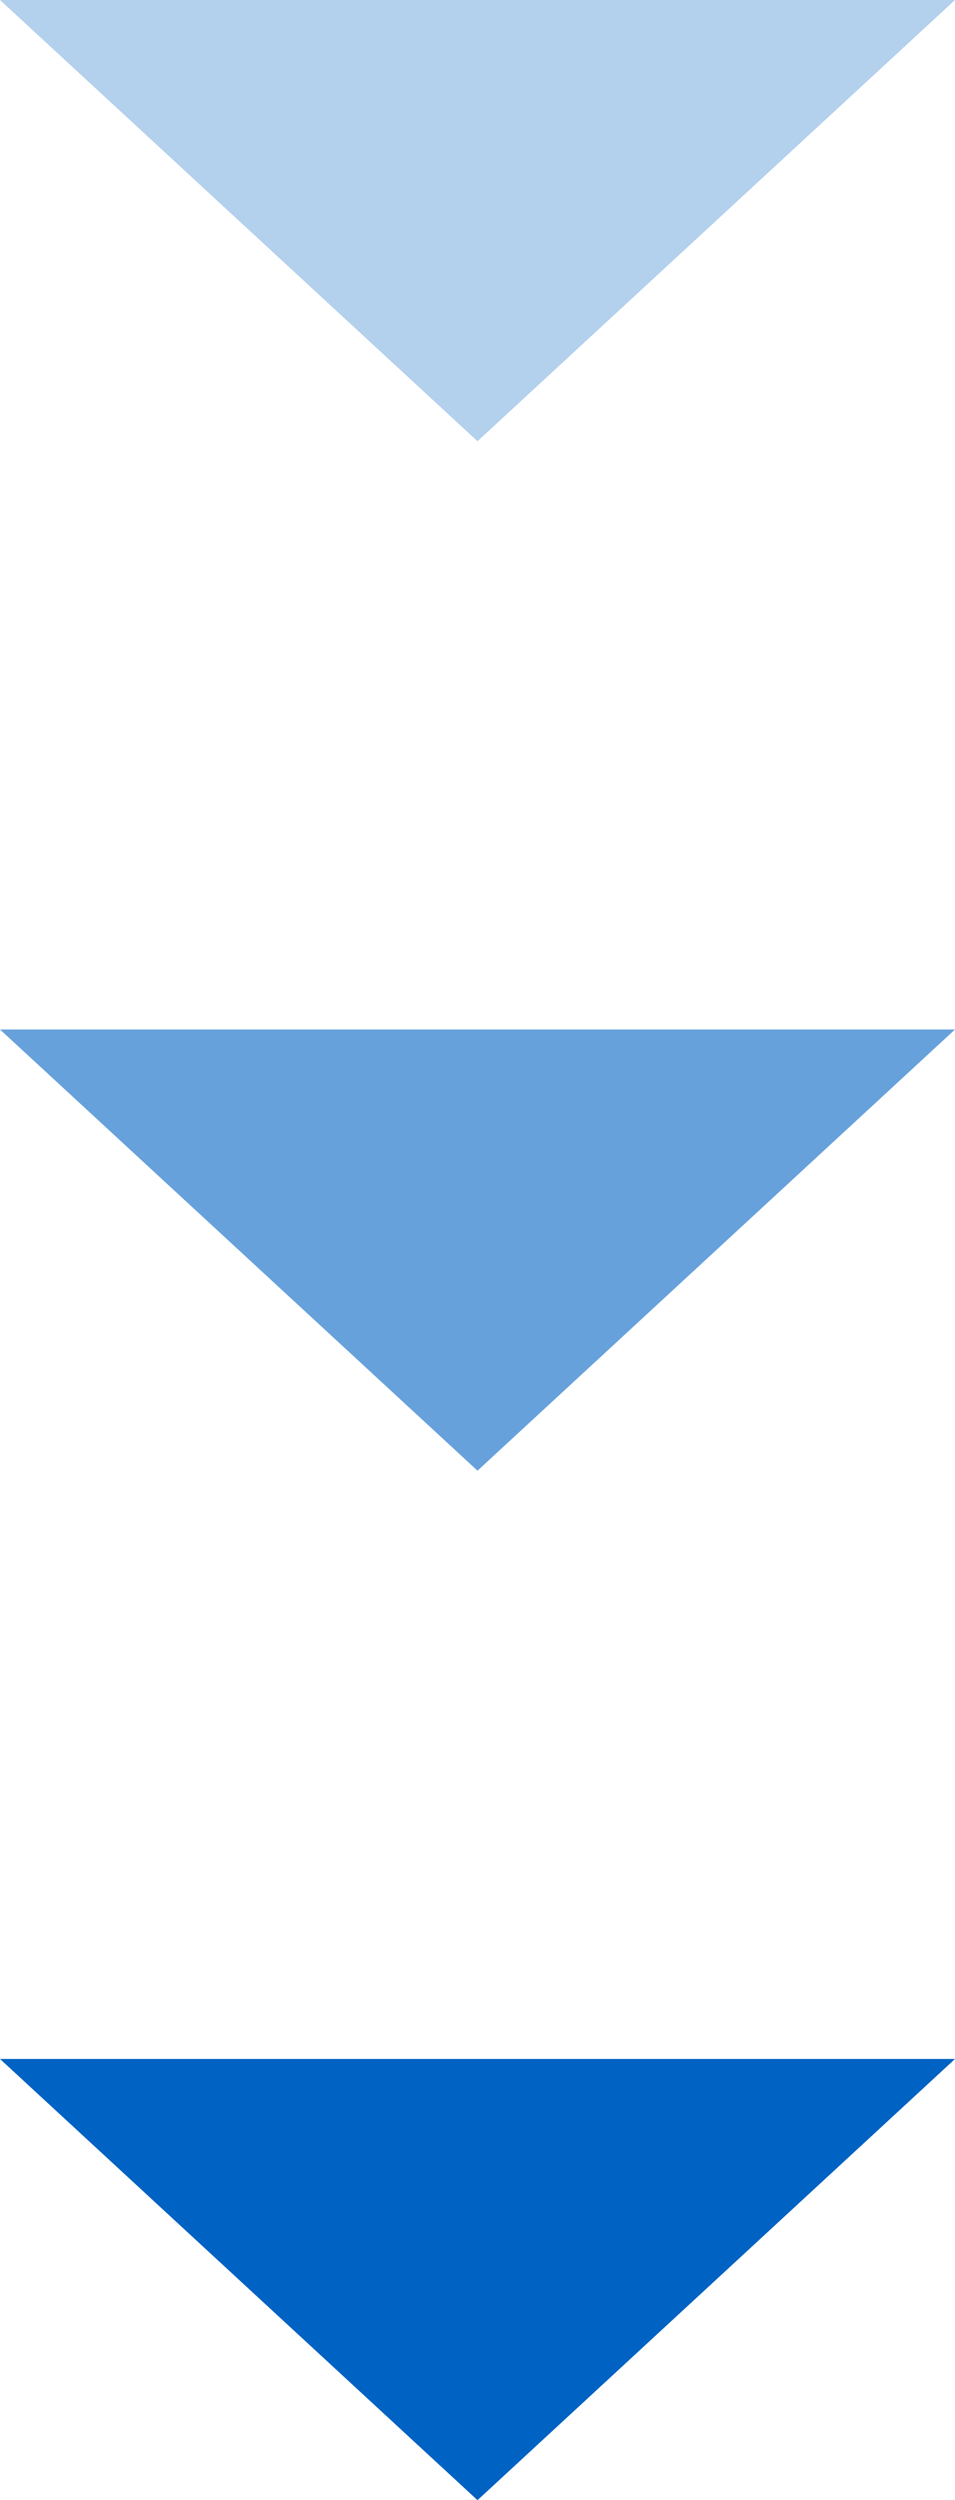 <svg width="26" height="68" viewBox="0 0 26 68" fill="none" xmlns="http://www.w3.org/2000/svg">
<path opacity="0.3" d="M13 12L-8.58276e-07 -3.65644e-07L26 1.90735e-06L13 12Z" fill="#0062C3"/>
<path opacity="0.6" d="M13 40L-8.58276e-07 28L26 28L13 40Z" fill="#0062C3"/>
<path d="M13 68L-8.58276e-07 56L26 56L13 68Z" fill="#0062C3"/>
</svg>
